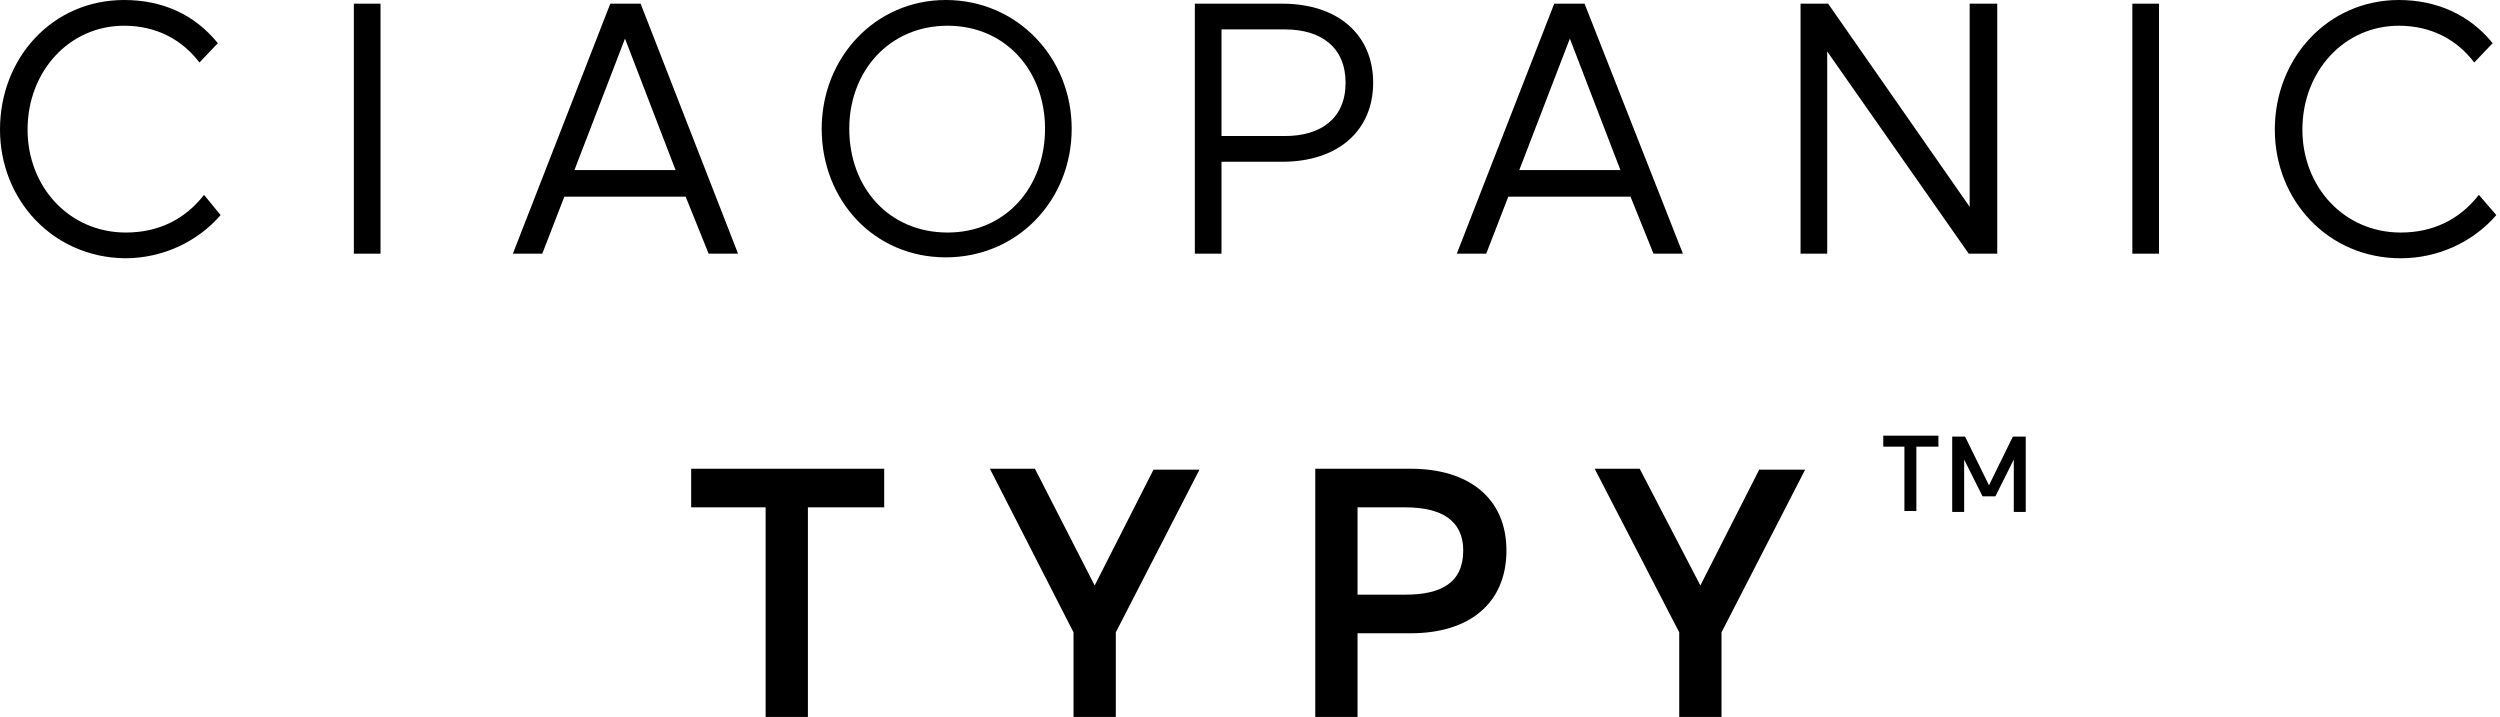 <?xml version="1.0" encoding="utf-8"?>
<!-- Generator: Adobe Illustrator 23.0.2, SVG Export Plug-In . SVG Version: 6.00 Build 0)  -->
<svg version="1.1" id="レイヤー_1" xmlns="http://www.w3.org/2000/svg" xmlns:xlink="http://www.w3.org/1999/xlink" x="0px"
	 y="0px" viewBox="0 0 272 78" width="272" height="78" style="enable-background:new 0 0 272 78;" xml:space="preserve">
<g>
	<g>
		<g>
			<path d="M24,23.4c-2.5,2.9-6.3,4.7-10.4,4.7C5.7,28,0,21.7,0,14.1C0,6.3,5.7,0,13.5,0c4.2,0,7.7,1.6,10.2,4.7l-2,2.1
				c-1.9-2.5-4.7-4-8.2-4c-6,0-10.5,5-10.5,11.3c0,6.2,4.5,11.2,10.7,11.2c3.5,0,6.4-1.4,8.5-4.1L24,23.4z"/>
			<path d="M38.5,0.4h2.9v27.2h-2.9V0.4z"/>
			<path d="M80.3,27.6h-3.2l-2.5-6.2H61.4L59,27.6h-3.2L66.4,0.4h3.3L80.3,27.6z M62.5,18.5h11L68,4.2L62.5,18.5z"/>
			<path d="M102.9,0c7.8,0,13.7,6.3,13.7,14c0,7.8-5.9,14-13.7,14c-7.8,0-13.5-6.2-13.5-14C89.4,6.3,95.2,0,102.9,0z M103.1,25.3
				c6.3,0,10.6-4.9,10.6-11.3c0-6.3-4.3-11.2-10.6-11.2c-6.4,0-10.7,5-10.7,11.2C92.4,20.4,96.7,25.3,103.1,25.3z"/>
			<path d="M132.9,17.6v10h-2.9V0.4h9.5c6.1,0,9.9,3.4,9.9,8.6c0,5.2-3.8,8.6-9.9,8.6H132.9z M132.9,3.2v11.6h6.9
				c3.9,0,6.6-1.9,6.6-5.8c0-3.8-2.6-5.8-6.6-5.8H132.9z"/>
			<path d="M183.1,27.6h-3.2l-2.5-6.2h-13.3l-2.4,6.2h-3.2l10.6-27.2h3.3L183.1,27.6z M165.3,18.5h11l-5.5-14.3L165.3,18.5z"/>
			<path d="M198.8,5.6v22h-2.9V0.4h3l15.4,22.1V0.4h3v27.2h-3.1L198.8,5.6z"/>
			<path d="M232,0.4h2.9v27.2H232V0.4z"/>
			<path d="M271.6,23.4c-2.5,2.9-6.3,4.7-10.4,4.7c-7.9,0-13.7-6.3-13.7-14C247.5,6.3,253.3,0,261,0c4.1,0,7.7,1.6,10.2,4.7l-2,2.1
				c-1.9-2.5-4.7-4-8.2-4c-6,0-10.5,5-10.5,11.3c0,6.2,4.5,11.2,10.7,11.2c3.5,0,6.4-1.4,8.5-4.1L271.6,23.4z"/>
		</g>
		<g>
			<path d="M96.2,51v4.2h-8.3v23h-4.6v-23h-8.1V51H96.2z"/>
			<path d="M119.1,63.7l6.4-12.6h5l-9.1,17.7v9.5h-4.6v-9.5L107.7,51h4.9L119.1,63.7z"/>
			<path d="M147.7,68.9v9.3h-4.6V51h10.4c6.3,0,10.4,3.2,10.4,8.9s-4,9-10.4,9H147.7z M147.7,55.2v9.5h5.2c3.9,0,6.3-1.3,6.3-4.8
				c0-3.3-2.4-4.7-6.3-4.7H147.7z"/>
			<path d="M185,63.7l6.4-12.6h5l-9.1,17.7v9.5h-4.6v-9.5L173.5,51h4.9L185,63.7z"/>
		</g>
	</g>
	<g>
		<path d="M210.9,47.4v1.2h-2.4v7h-1.3v-7h-2.3v-1.2H210.9z M213.7,50v5.7h-1.3v-8.2h1.4l2.6,5.3l2.6-5.3h1.4v8.2h-1.3V50l-2,4h-1.4
			L213.7,50z"/>
	</g>
</g>
</svg>
